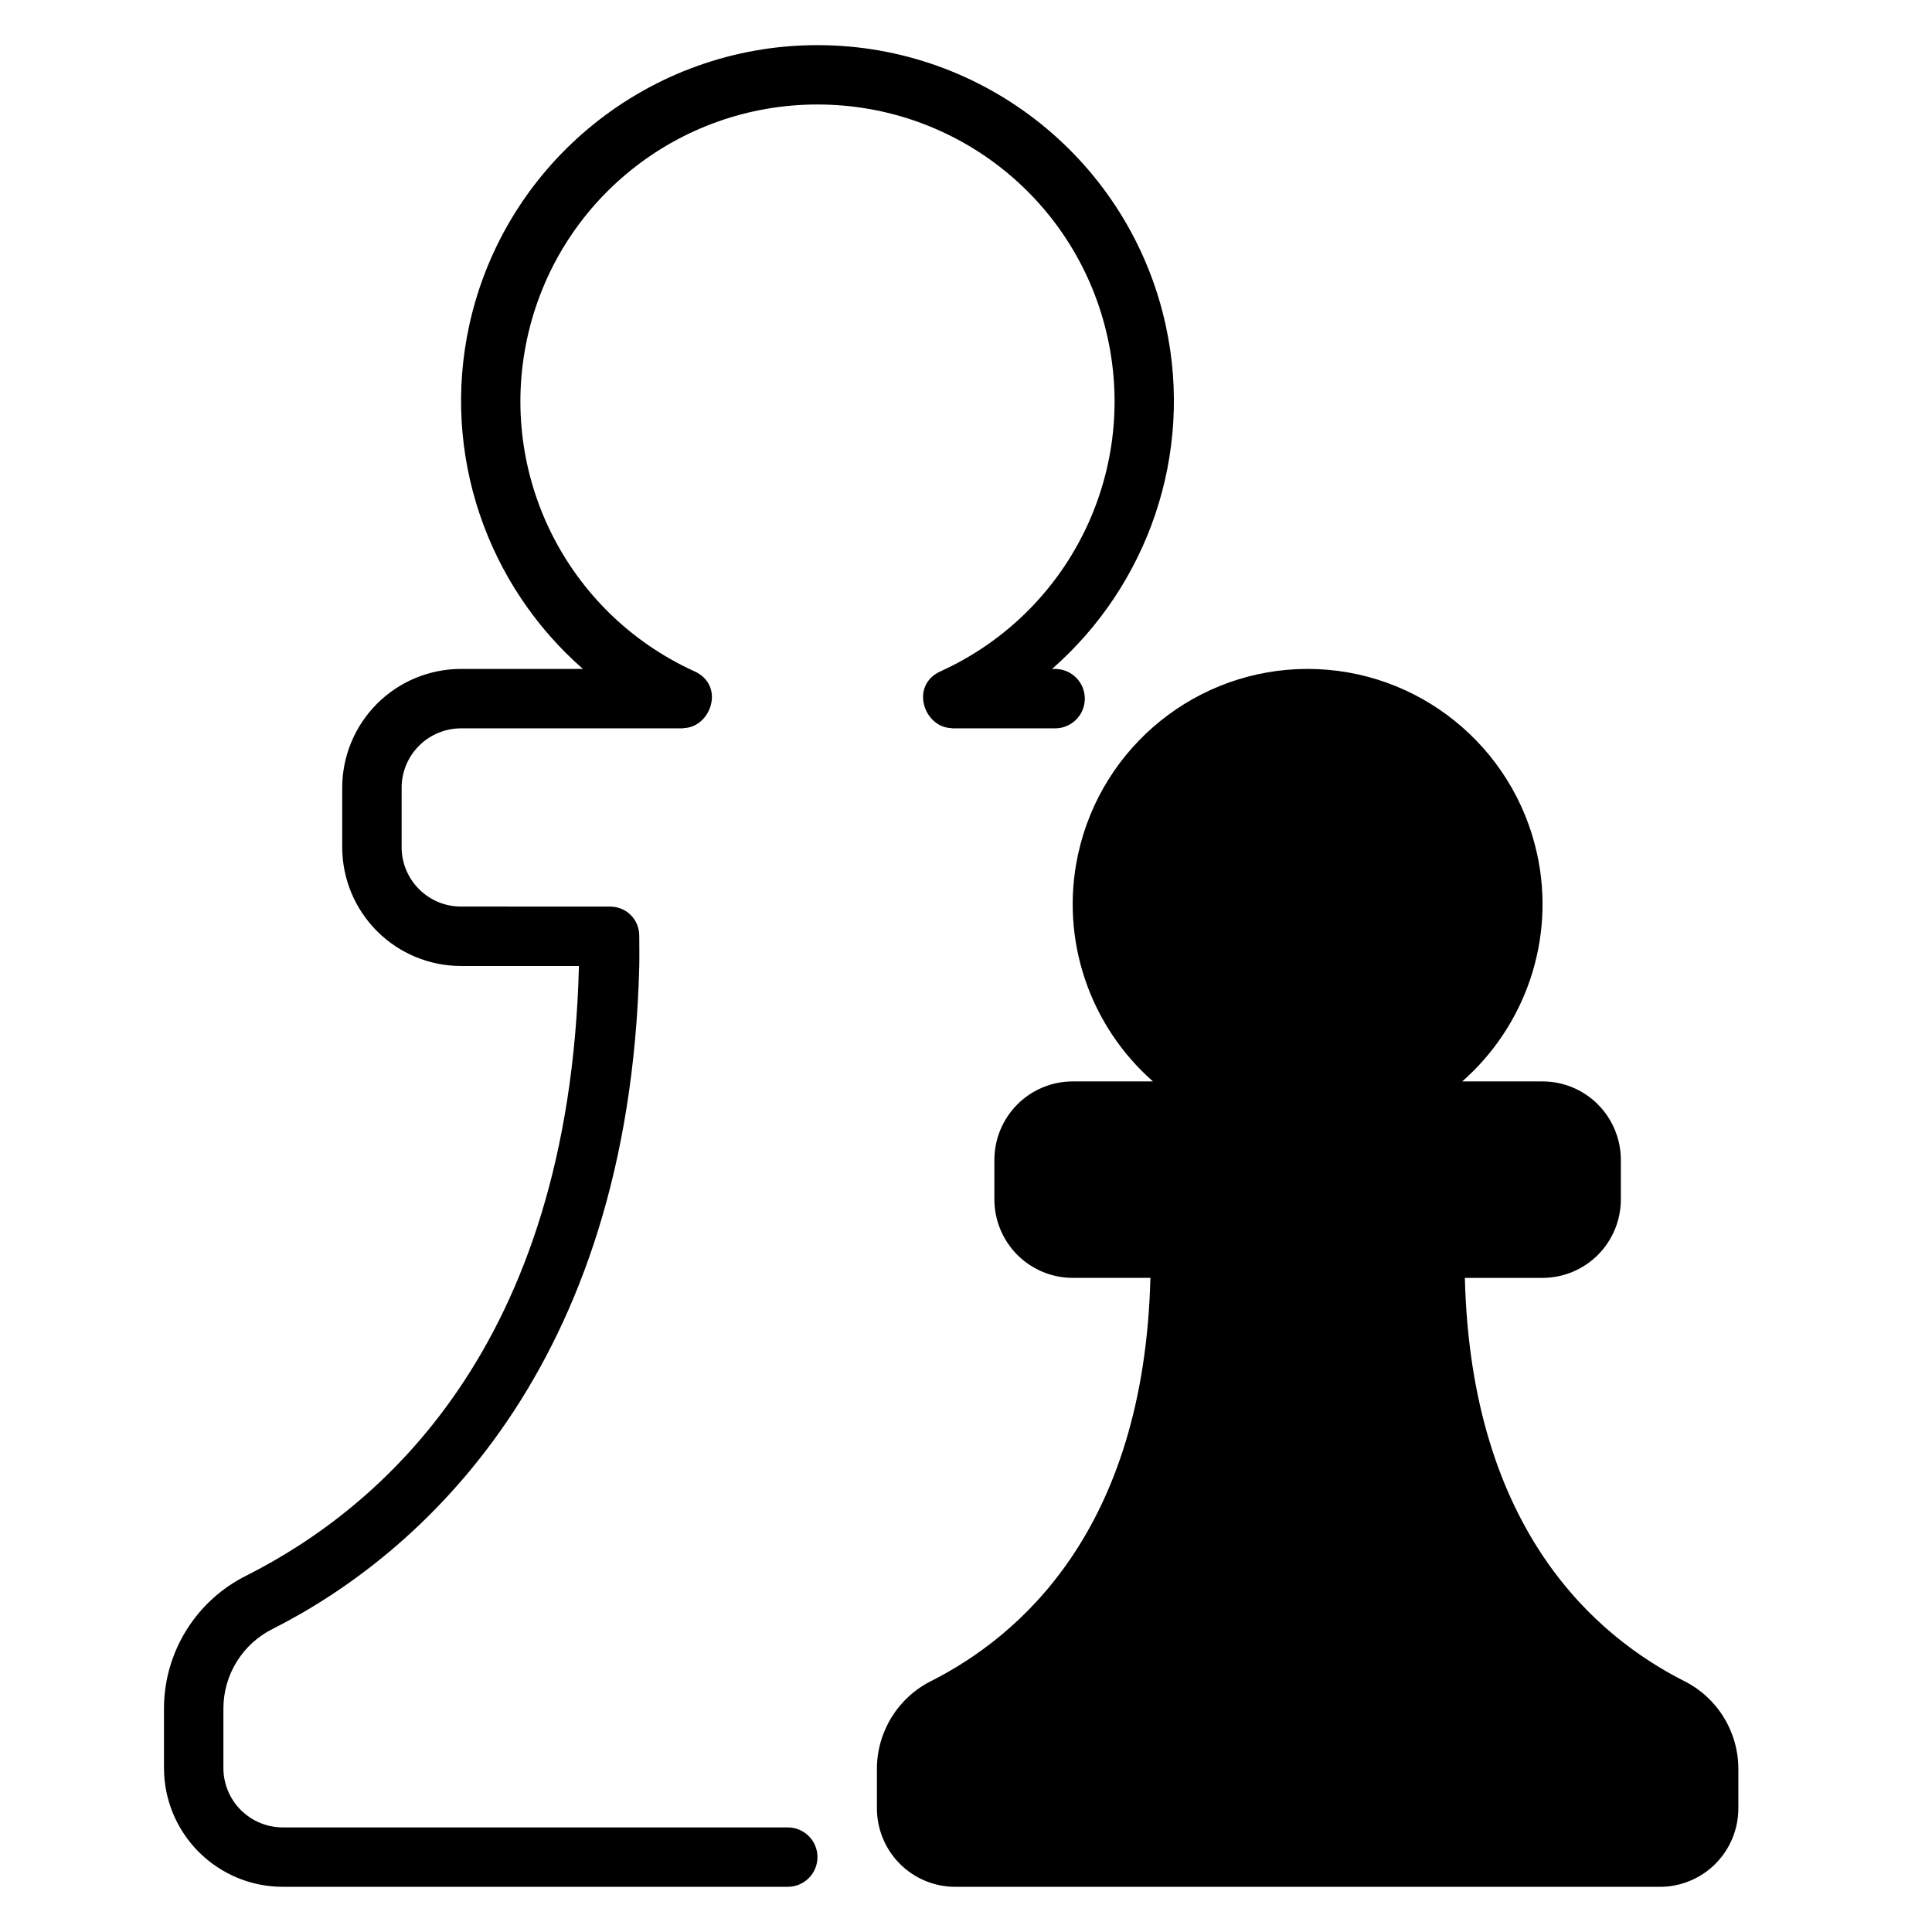 <?xml version="1.0" encoding="UTF-8"?>
<!-- Uploaded to: SVG Repo, www.svgrepo.com, Generator: SVG Repo Mixer Tools -->
<svg fill="#000000" width="800px" height="800px" version="1.1" viewBox="144 144 512 512" xmlns="http://www.w3.org/2000/svg">
 <path d="m360.64 155.96c-44.359 0-82.812 30.938-92.281 74.23-7.477 34.211 4.777 68.898 30.121 91.082h-32.301c-8.352 0-16.363 3.324-22.266 9.227s-9.223 13.914-9.223 22.262v15.742c0 8.348 3.32 16.359 9.227 22.262 5.898 5.906 13.91 9.23 22.262 9.23h31.242c-2.559 101.66-53.293 143.91-87.977 161.48-13.449 6.609-21.988 20.328-21.988 35.316v15.742c0 8.348 3.32 16.359 9.227 22.262 5.902 5.906 13.914 9.227 22.262 9.227h133.82c4.348 0 7.871-3.523 7.871-7.871s-3.523-7.871-7.871-7.871h-133.82c-4.18 0-8.176-1.66-11.133-4.613-2.953-2.957-4.609-6.953-4.609-11.133v-15.742c0-9.02 5.098-17.207 13.191-21.188 38.484-19.469 94.352-68.402 97.016-175.61 0.059-2.488 0-5.32 0-7.871 0.062-4.438-3.434-7.941-7.871-7.871l-39.359-0.004c-4.18 0-8.18-1.656-11.133-4.613-2.957-2.953-4.613-6.953-4.613-11.129v-15.746c0-4.18 1.656-8.176 4.613-11.129 2.953-2.957 6.953-4.613 11.133-4.613h58.914l-0.016-0.062c7.391-0.121 11.254-11.496 2.754-15.145-33.676-15.43-52-52.109-44.098-88.27 7.906-36.156 39.859-61.855 76.906-61.852 37.051 0 69 25.695 76.906 61.855 7.906 36.16-10.418 72.84-44.094 88.27-8.5 3.648-4.641 15.023 2.754 15.145l-0.02 0.059h27.43c4.348 0 7.871-3.523 7.871-7.871s-3.523-7.871-7.871-7.871l-0.812-0.004c25.344-22.184 37.598-56.871 30.117-91.082-9.465-43.293-47.918-74.23-92.281-74.23zm129.89 165.31c-29.238 0-54.586 20.461-60.824 49.094-4.93 22.621 3.144 45.555 19.848 60.223h-21.277c-5.504 0-10.793 2.199-14.684 6.106-3.891 3.902-6.074 9.207-6.074 14.73v10.41c0 5.519 2.184 10.809 6.074 14.715 3.894 3.898 9.184 6.102 14.688 6.102h20.586c-1.684 67.23-35.117 95.16-57.977 106.78-8.863 4.375-14.5 13.445-14.5 23.355v10.426c0 5.519 2.184 10.809 6.074 14.715 3.891 3.902 9.18 6.102 14.684 6.102h186.78c5.504 0 10.793-2.199 14.684-6.106 3.887-3.902 6.07-9.191 6.07-14.711v-10.426c0-9.91-5.621-18.98-14.484-23.355-22.859-11.617-56.309-39.547-57.996-106.78h20.586c5.504 0 10.793-2.199 14.684-6.106 3.891-3.902 6.074-9.195 6.074-14.715v-10.41c0-5.519-2.184-10.824-6.074-14.73-3.891-3.902-9.18-6.106-14.684-6.106h-21.277c16.703-14.672 24.777-37.602 19.848-60.223-6.234-28.625-31.582-49.09-60.82-49.09z" fill-rule="evenodd"/>
</svg>